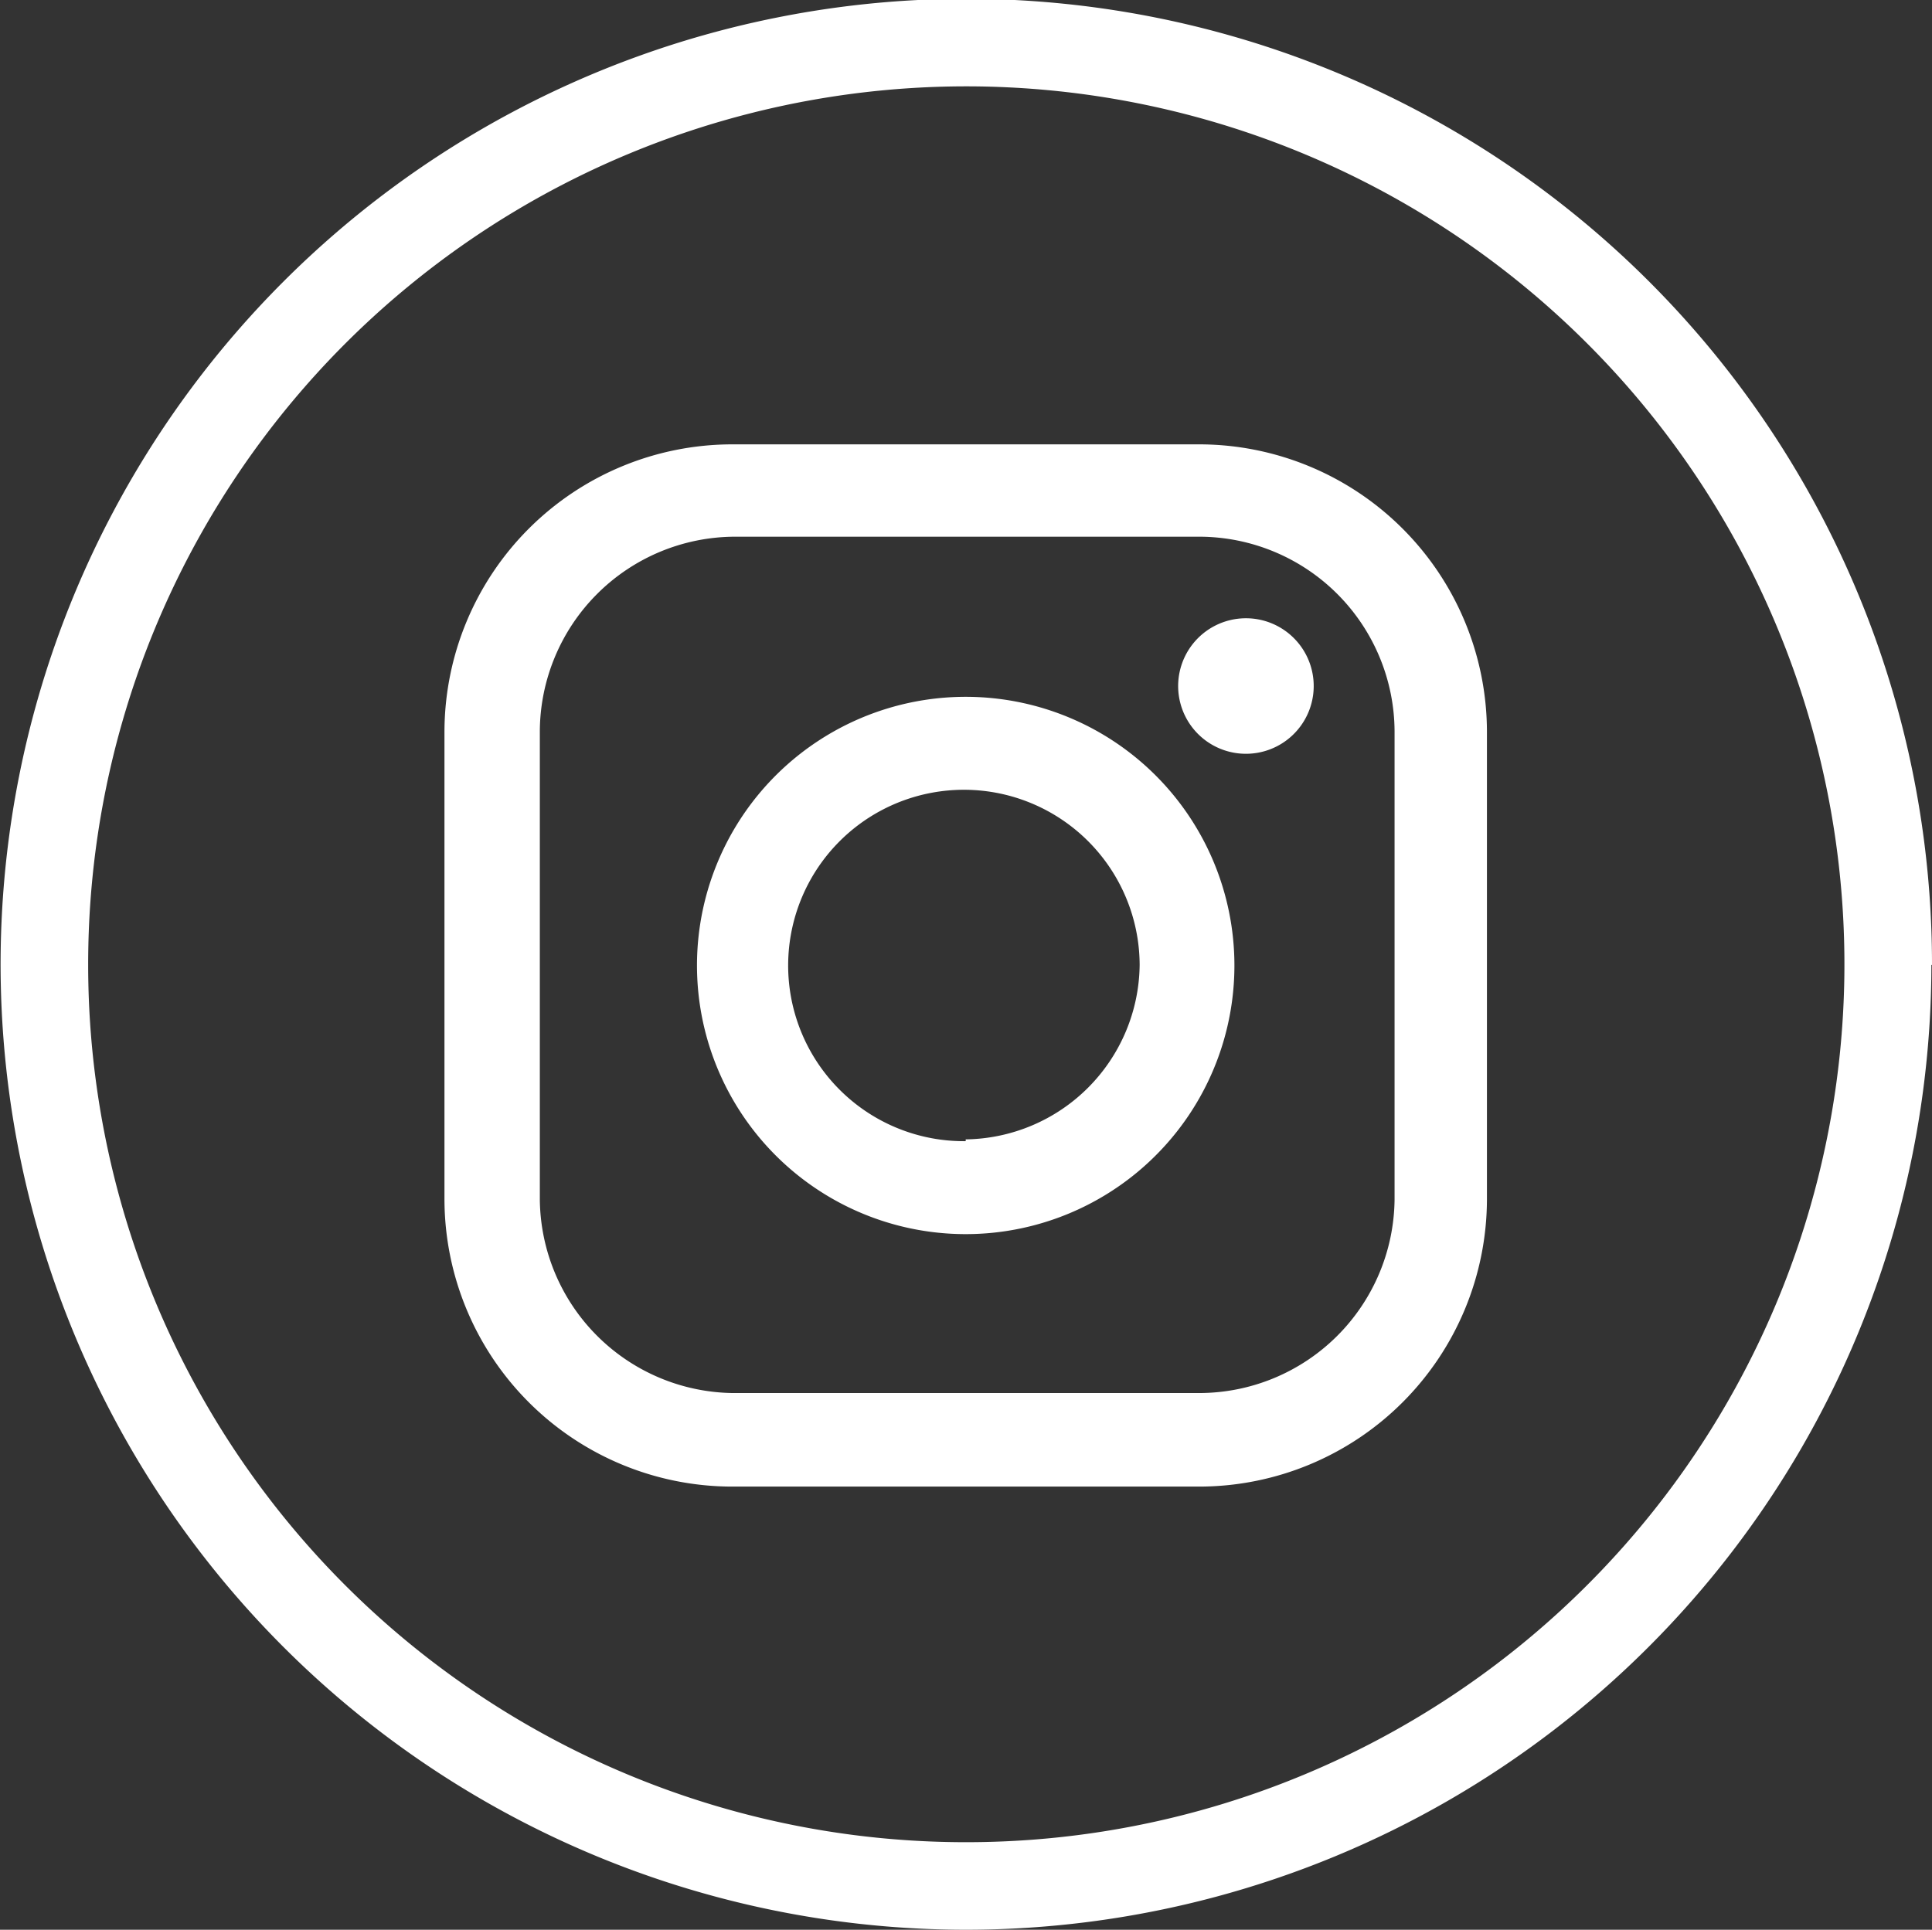 <svg id="Layer_1" data-name="Layer 1" xmlns="http://www.w3.org/2000/svg" viewBox="0 0 32.21 32.18">
  <rect x="0" y="0" width="32.21" height="32.18" fill="#333333" stroke="none"/>
  <title>elements</title>
  <g>
    <path d="M32.21,16.09A16.1,16.1,0,1,0,16.1,32.18a16.1,16.1,0,0,0,16.1-16.09h0Zm-30.74,0A14.64,14.64,0,1,1,16.1,30.72,14.63,14.63,0,0,1,1.47,16.09h0Zm0,0" style="fill: #fff;fill-rule: evenodd"/>
    <path d="M20,7.41H12.21a4.8,4.8,0,0,0-4.8,4.79V20a4.8,4.8,0,0,0,4.8,4.79H20A4.8,4.8,0,0,0,24.79,20V12.2A4.8,4.8,0,0,0,20,7.41h0ZM23.25,20A3.26,3.26,0,0,1,20,23.23H12.21A3.26,3.26,0,0,1,9,20V12.2a3.26,3.26,0,0,1,3.25-3.25H20a3.26,3.26,0,0,1,3.25,3.25V20Zm0,0" style="fill: #fff"/>
    <path d="M16.1,11.62a4.48,4.48,0,1,0,4.48,4.47,4.48,4.48,0,0,0-4.48-4.47h0Zm0,7.41A2.93,2.93,0,1,1,19,16.09,2.94,2.94,0,0,1,16.1,19h0Zm0,0" style="fill: #fff"/>
    <path d="M20.77,10.31a1.13,1.13,0,1,0,.8.33,1.13,1.13,0,0,0-.8-0.33h0Zm0,0" style="fill: #fff"/>
  </g>
</svg>
